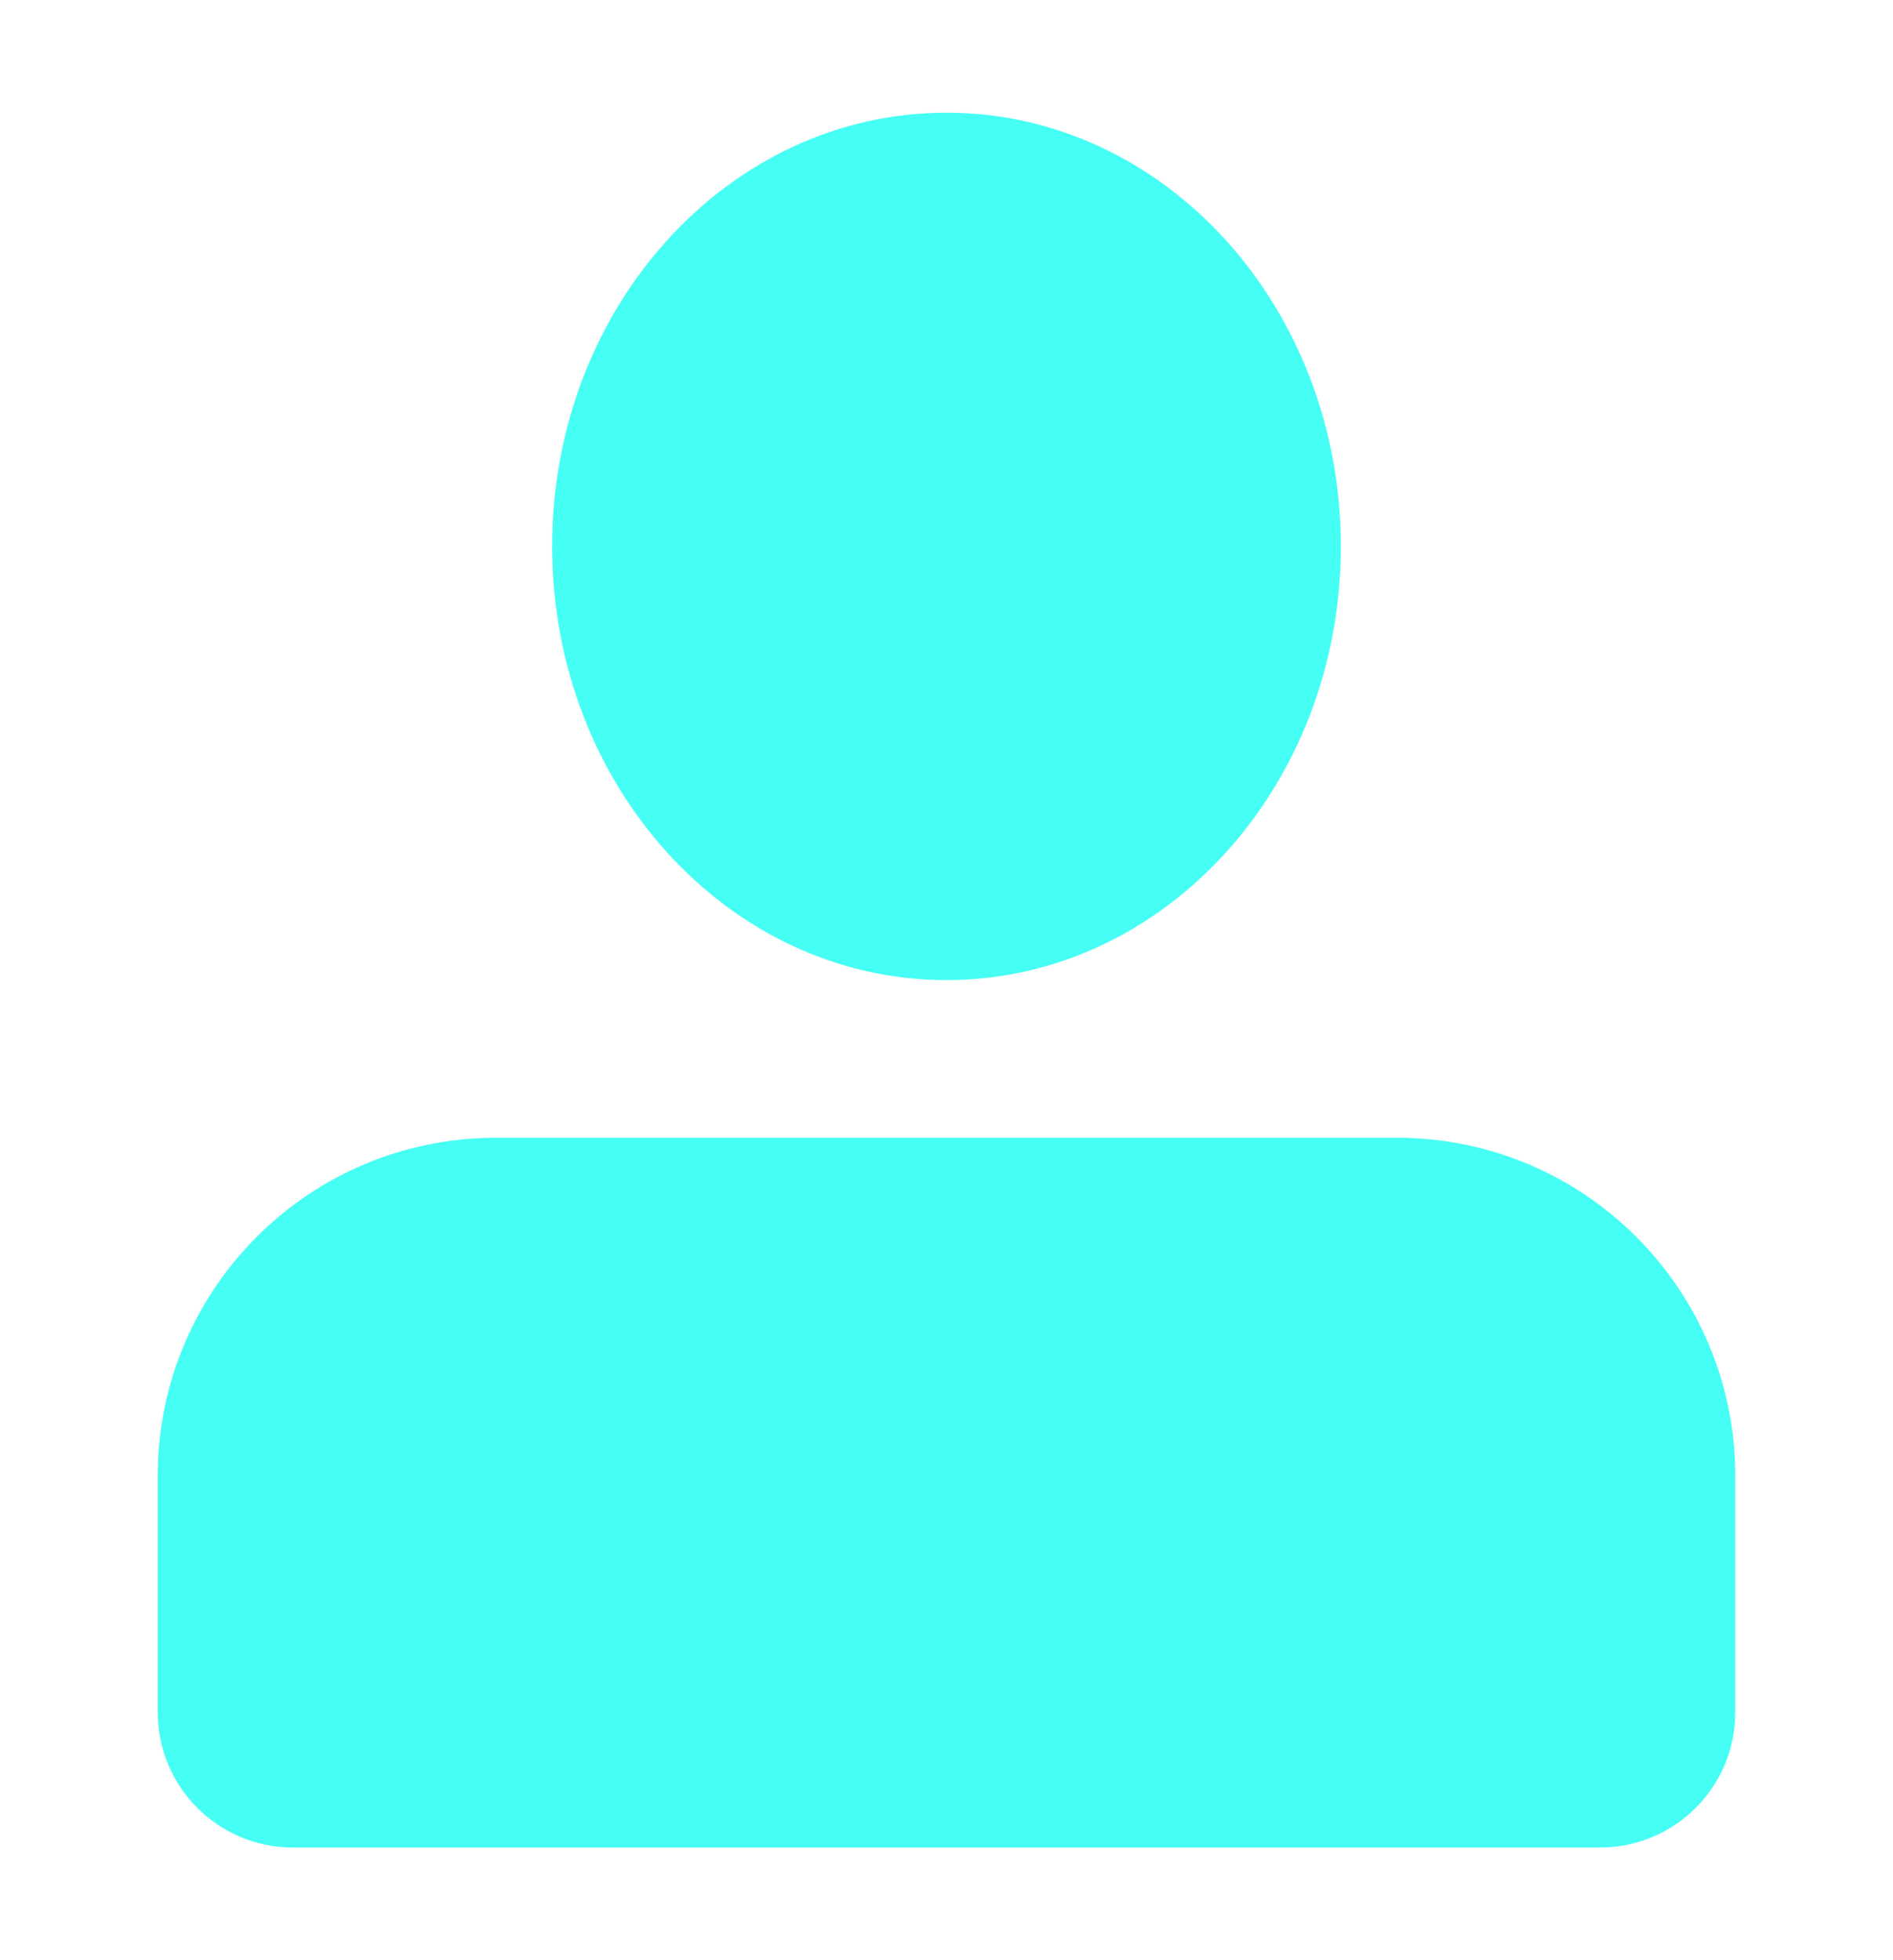 <svg width="28" height="29" viewBox="0 0 28 29" fill="none" xmlns="http://www.w3.org/2000/svg">
<path fillRule="evenodd" clipRule="evenodd" d="M19.833 8.083C19.833 11.627 17.222 14.5 14 14.5C10.778 14.5 8.167 11.627 8.167 8.083C8.167 4.539 10.778 1.667 14 1.667C17.222 1.667 19.833 4.539 19.833 8.083ZM7.333 16.833C4.572 16.833 2.333 19.072 2.333 21.833V25.333C2.333 26.438 3.229 27.333 4.333 27.333H23.667C24.771 27.333 25.667 26.438 25.667 25.333V21.833C25.667 19.072 23.428 16.833 20.667 16.833H7.333Z" fill="#46FFF4"/>
</svg>
